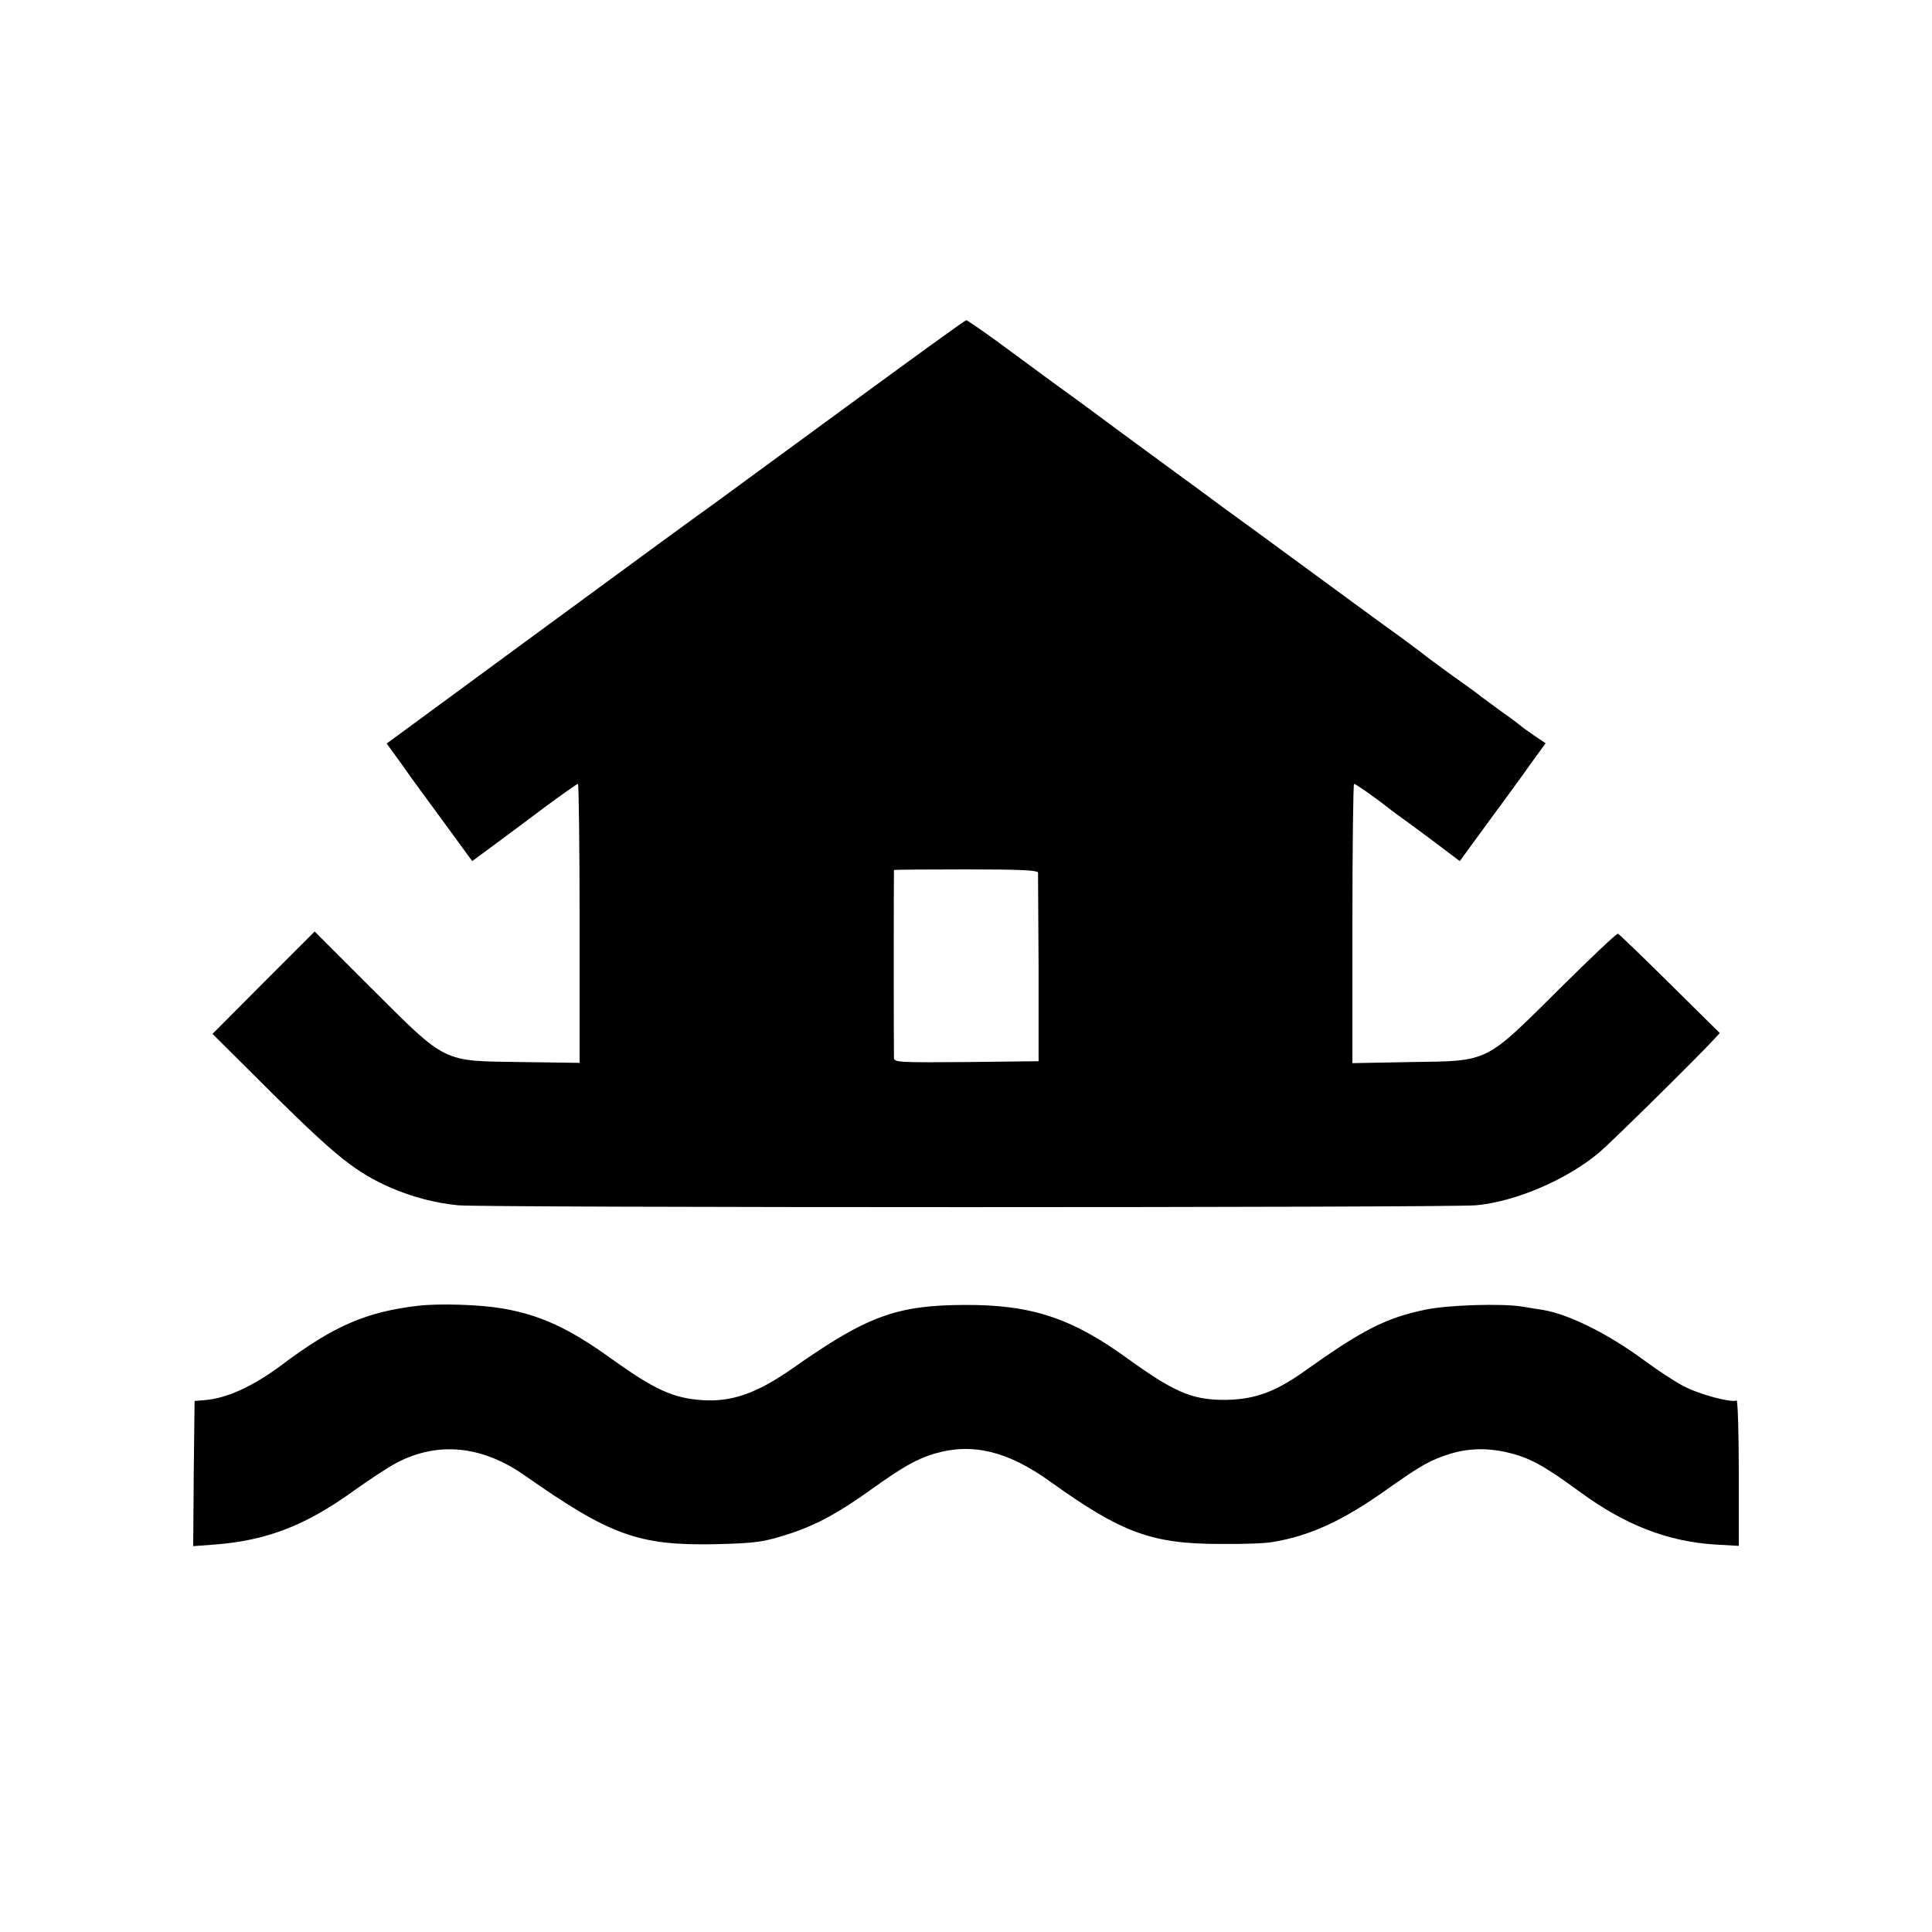 <?xml version="1.0" standalone="no"?>
<!DOCTYPE svg PUBLIC "-//W3C//DTD SVG 20010904//EN"
 "http://www.w3.org/TR/2001/REC-SVG-20010904/DTD/svg10.dtd">
<svg version="1.0" xmlns="http://www.w3.org/2000/svg"
 width="700pt" height="700pt" viewBox="0 0 700 700"
 preserveAspectRatio="xMidYMid meet">
<g transform="translate(0,700) scale(0.1,-0.1)"
fill="#000000" stroke="none">
<path d="M3065 5525 c-237 -174 -454 -332 -482 -353 -29 -20 -307 -223 -617
-451 l-565 -415 32 -44 c18 -24 41 -57 52 -73 11 -15 66 -91 123 -168 l103
-141 77 57 c42 31 127 94 188 140 62 46 115 83 118 83 3 0 6 -228 6 -506 l0
-505 -212 3 c-288 4 -268 -6 -541 266 l-207 207 -185 -185 -185 -186 222 -221
c228 -225 297 -280 423 -336 78 -34 163 -56 245 -64 85 -9 3593 -9 3688 0 143
13 330 93 447 192 45 38 354 343 413 407 l23 25 -181 179 c-100 99 -184 180
-188 181 -4 2 -99 -88 -212 -200 -272 -270 -253 -261 -537 -265 l-213 -4 0
506 c0 278 3 506 6 506 6 0 84 -55 124 -87 8 -7 44 -33 80 -59 36 -27 91 -67
122 -91 l57 -43 103 141 c57 77 127 173 155 213 l53 73 -43 29 c-23 16 -44 31
-47 34 -3 3 -34 27 -70 52 -36 26 -69 51 -75 55 -5 5 -50 38 -100 73 -49 36
-92 67 -95 70 -3 3 -48 37 -100 75 -52 37 -126 92 -165 120 -74 54 -266 195
-300 220 -11 8 -87 64 -170 124 -82 61 -159 117 -170 125 -46 34 -235 172
-292 215 -34 25 -106 78 -159 116 -53 39 -143 105 -201 148 -58 42 -109 77
-112 77 -4 0 -200 -142 -436 -315z m696 -1687 c0 -7 1 -164 2 -348 l0 -335
-261 -3 c-245 -2 -262 -1 -263 15 -1 22 -1 677 0 681 1 1 118 2 261 2 201 0
260 -3 261 -12z"/>
<path d="M1515 2269 c-188 -22 -306 -73 -495 -215 -105 -78 -199 -121 -280
-127 l-35 -3 -3 -263 -2 -263 81 6 c188 15 329 70 504 197 55 39 124 85 154
100 148 77 308 61 461 -46 312 -219 414 -255 690 -250 153 4 176 7 280 41 91
31 169 73 286 157 116 83 167 112 233 131 135 39 263 8 416 -102 258 -185 367
-226 615 -226 80 -1 166 2 191 7 134 22 252 76 409 187 131 93 164 111 239
134 68 20 140 20 213 1 75 -19 126 -48 256 -143 160 -117 314 -177 485 -188
l87 -5 0 266 c0 146 -4 264 -8 261 -17 -10 -140 23 -194 53 -31 16 -93 57
-138 90 -132 98 -275 169 -370 185 -19 3 -53 8 -75 12 -73 12 -267 6 -350 -11
-144 -30 -228 -73 -440 -224 -110 -78 -186 -104 -300 -103 -109 2 -175 31
-337 148 -205 149 -351 197 -593 196 -247 -1 -354 -40 -625 -231 -128 -89
-218 -121 -325 -114 -106 7 -173 38 -327 148 -156 113 -263 162 -402 185 -78
13 -224 18 -301 9z"/>
</g>
</svg>
